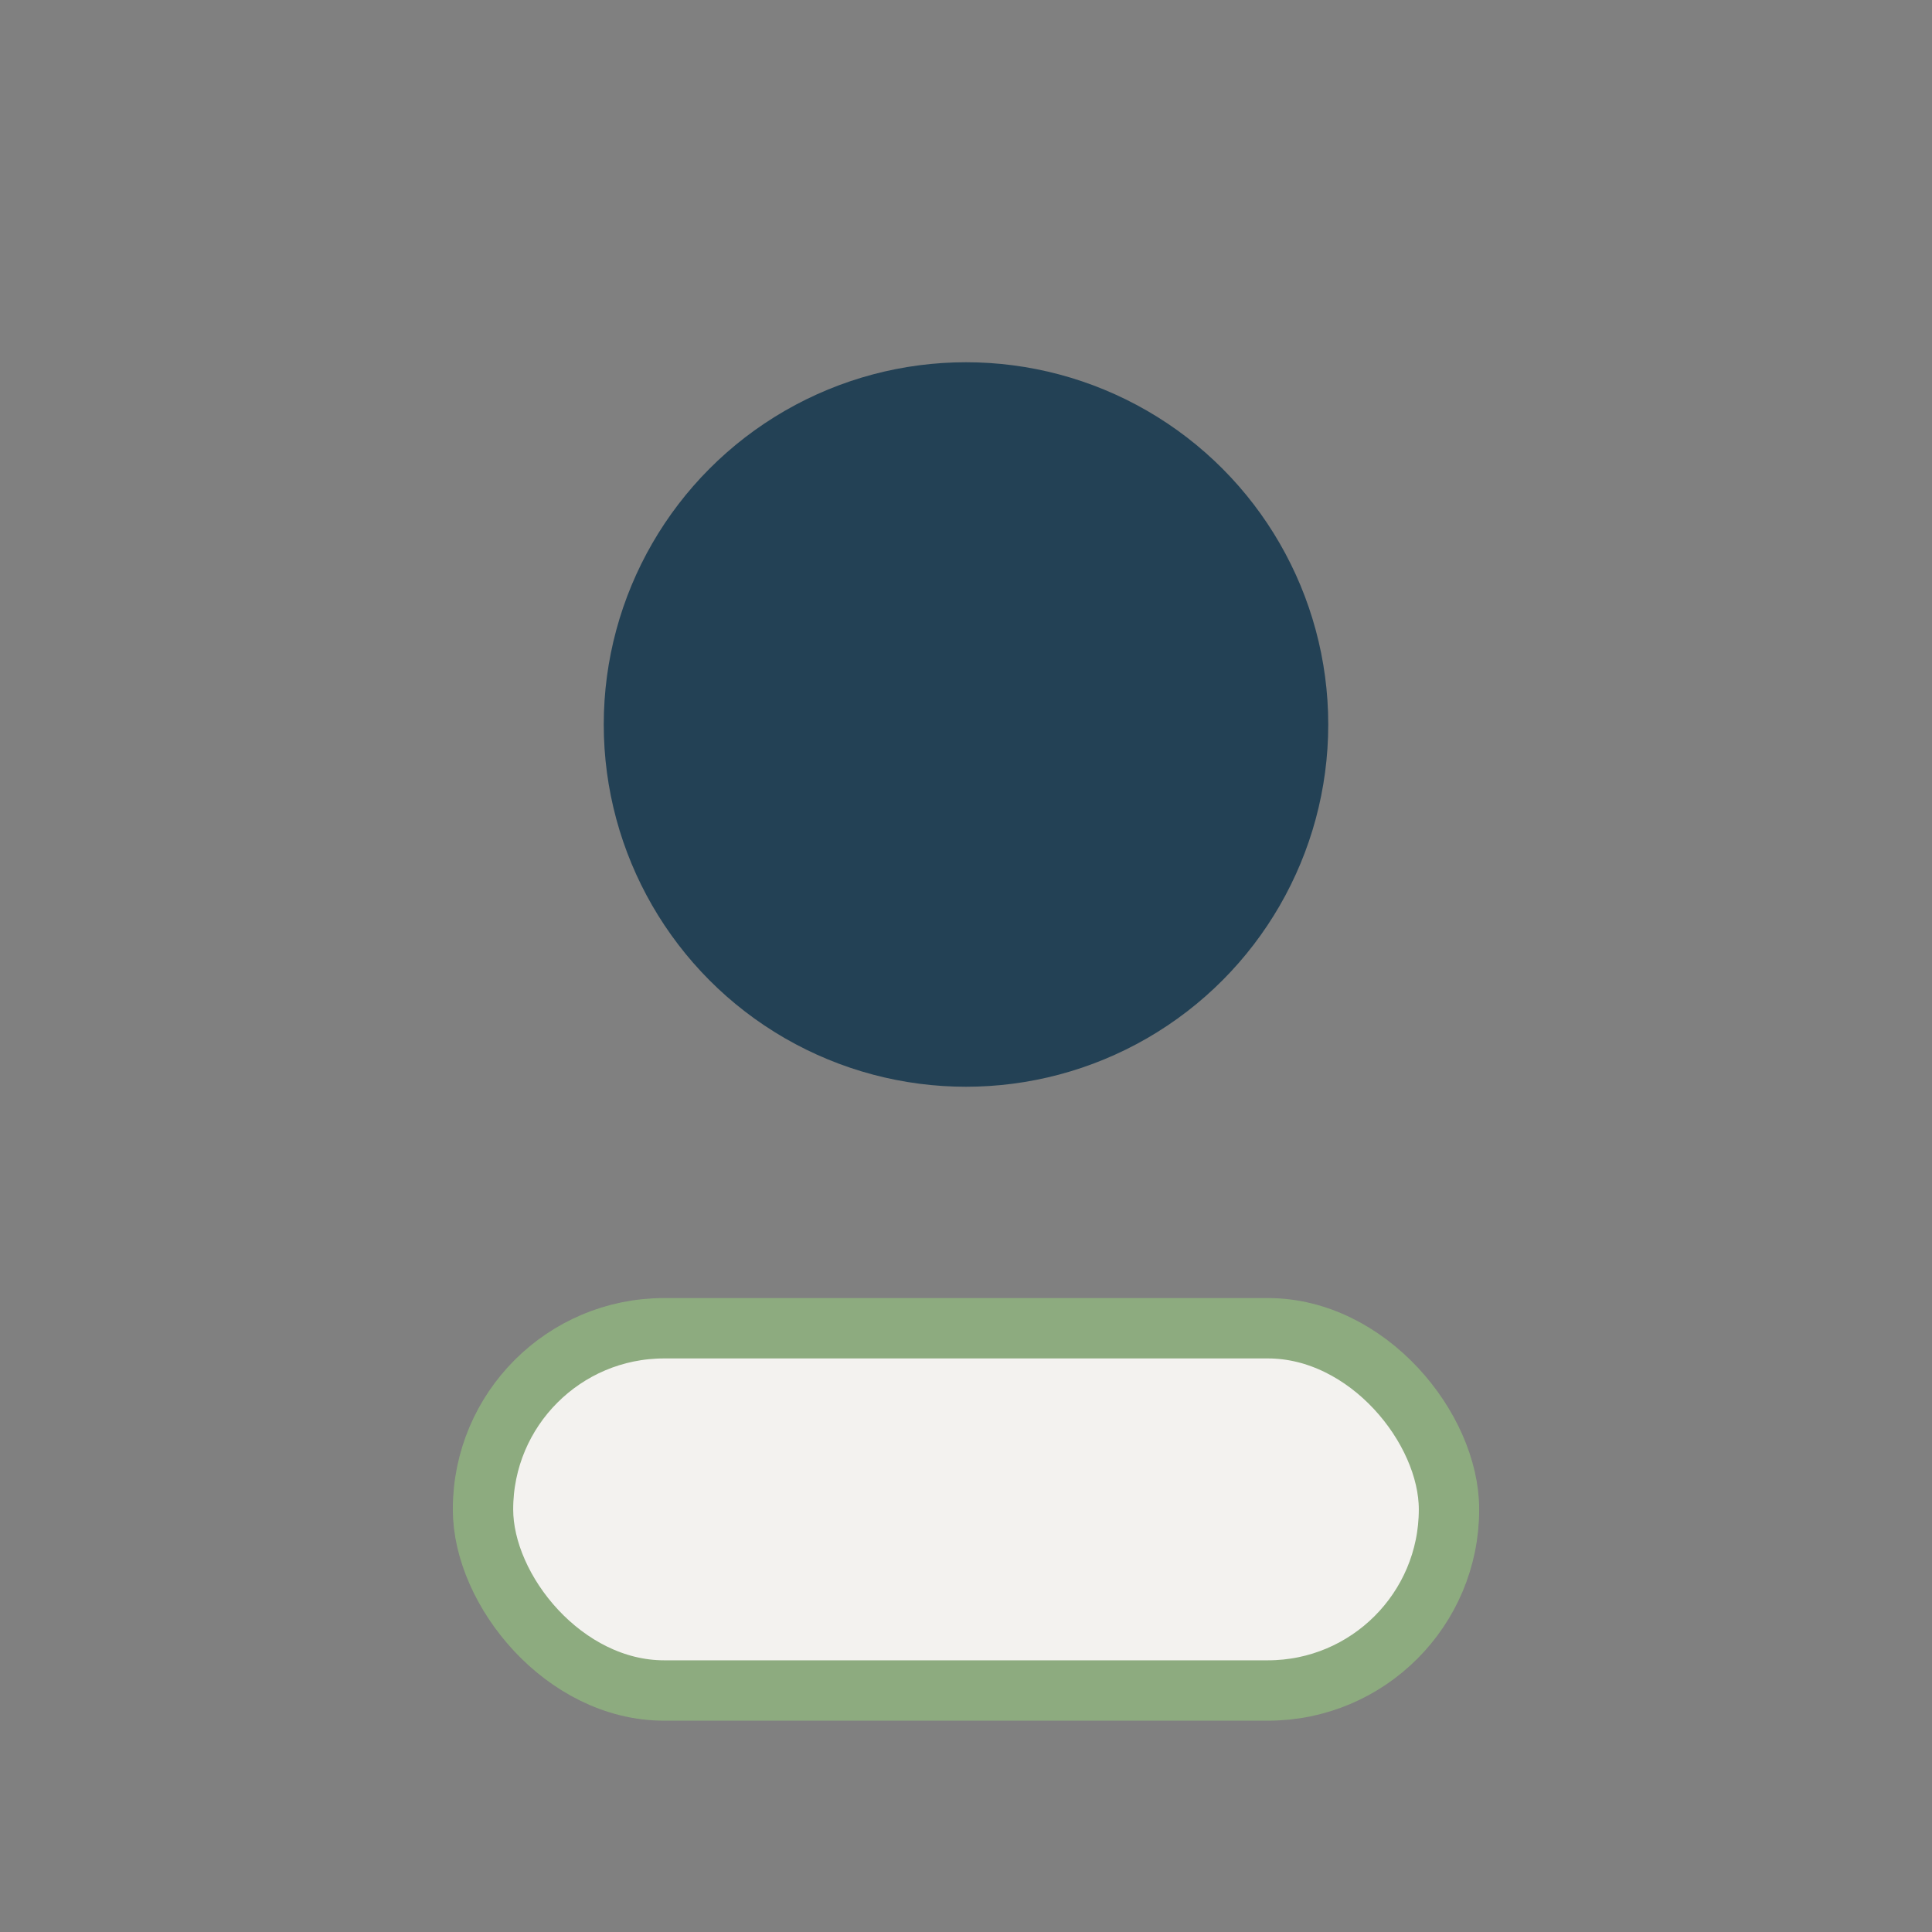<?xml version="1.0" encoding="UTF-8"?>
<svg xmlns="http://www.w3.org/2000/svg" width="32" height="32" viewBox="0 0 32 32"><rect x="0" y="0" width="32" height="32" fill="#808080" stroke="none"/><circle cx="16" cy="12" r="6" fill="#234155"/><rect x="8" y="22" width="16" height="6" rx="3" fill="#F3F2EF" stroke="#8DAB7F"/></svg>